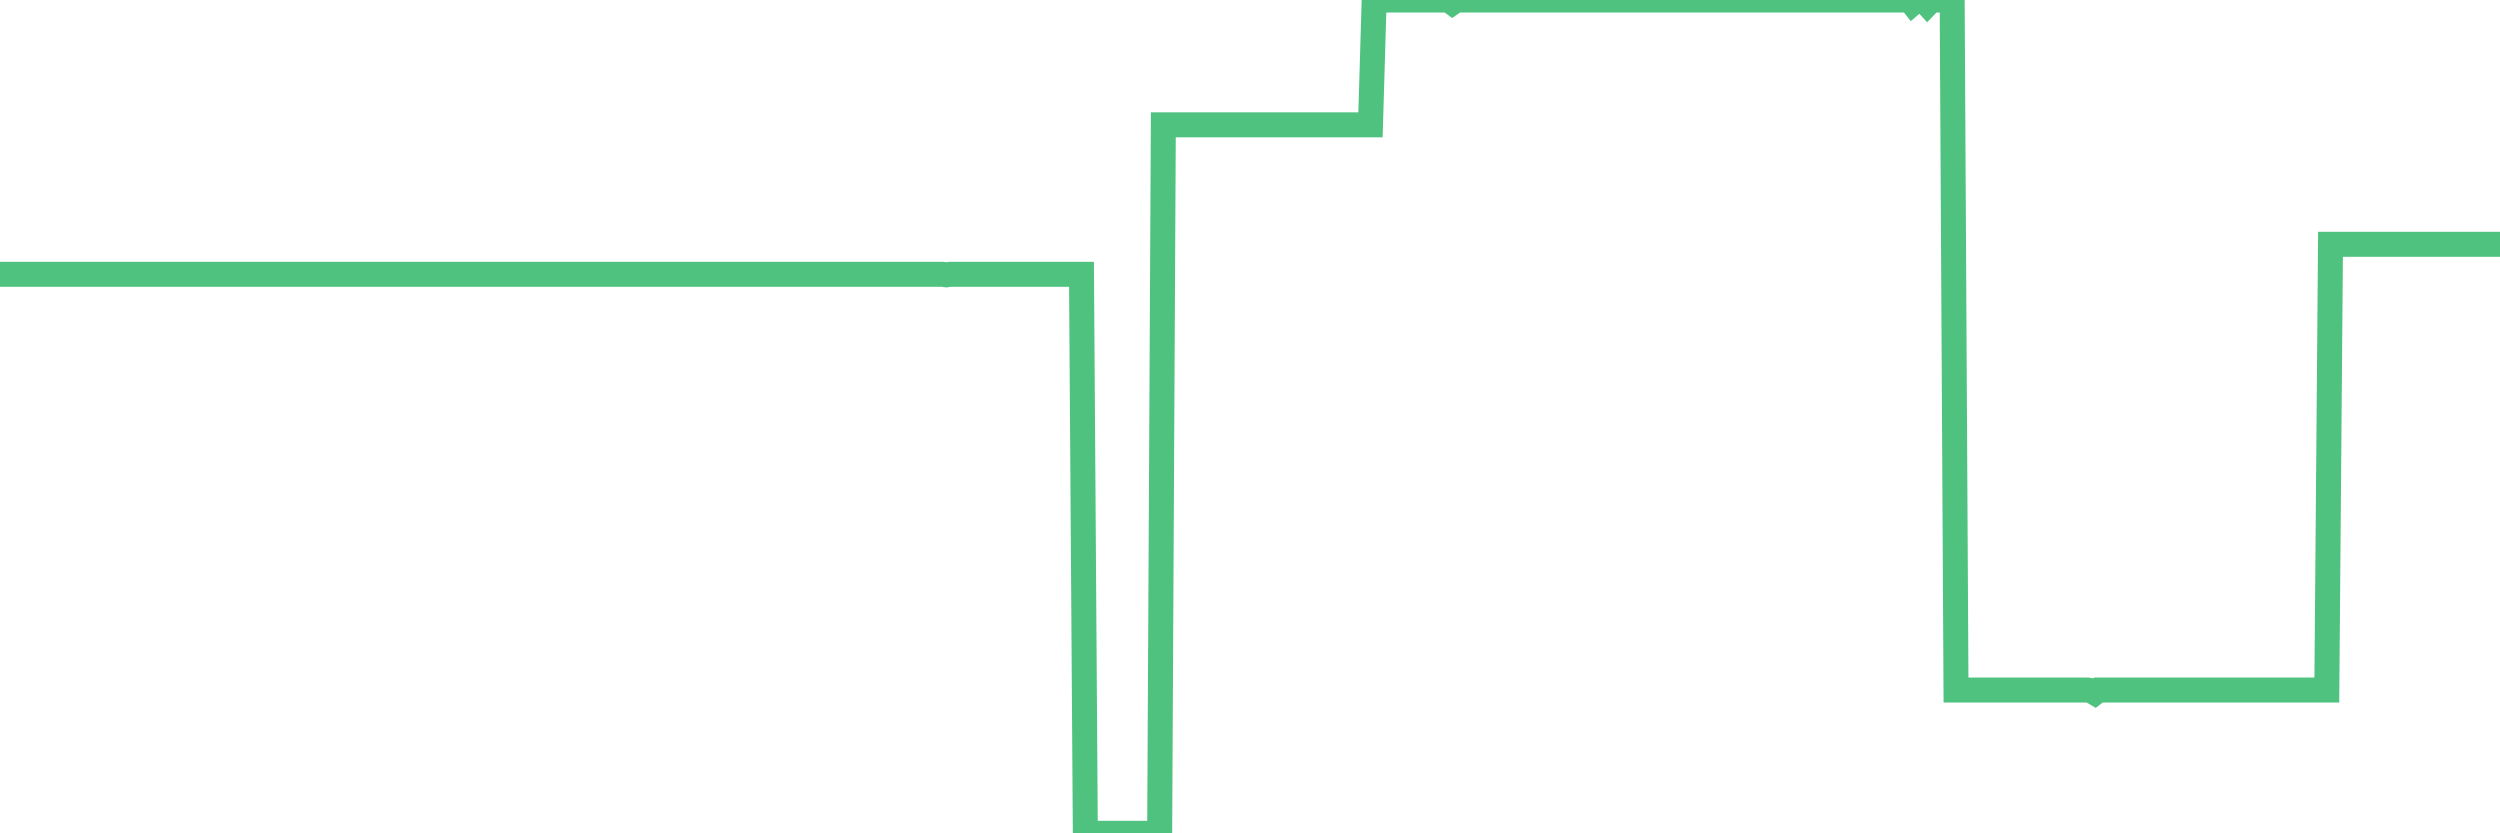 <?xml version="1.0"?><svg width="150px" height="50px" xmlns="http://www.w3.org/2000/svg" xmlns:xlink="http://www.w3.org/1999/xlink"> <polyline fill="none" stroke="#4fc280" stroke-width="1.5px" stroke-linecap="round" stroke-miterlimit="5" points="0.00,16.46 0.22,16.46 0.45,16.46 0.67,16.46 0.89,16.46 1.12,16.46 1.34,16.46 1.56,16.46 1.79,16.46 1.93,16.46 2.16,16.46 2.38,16.46 2.60,16.46 2.83,16.46 3.05,16.46 3.27,16.46 3.50,16.46 3.65,16.46 3.87,16.46 4.09,16.46 4.32,16.46 4.54,16.46 4.76,16.46 4.99,16.46 5.21,16.46 5.36,16.46 5.58,16.46 5.80,16.46 6.03,16.46 6.25,16.46 6.47,16.46 6.70,16.46 6.92,16.46 7.07,16.46 7.29,16.46 7.52,16.46 7.74,16.46 7.96,16.46 8.19,16.46 8.41,16.46 8.63,16.46 8.78,16.46 9.00,16.46 9.23,16.46 9.45,16.46 9.67,16.46 9.90,16.46 10.12,16.46 10.34,16.46 10.49,16.46 10.72,16.46 10.94,16.46 11.16,16.46 11.39,16.46 11.61,16.46 11.83,16.46 12.06,16.46 12.20,16.46 12.43,16.46 12.65,16.46 12.87,16.46 13.10,16.46 13.32,16.46 13.54,16.46 13.77,16.46 13.92,16.46 14.14,16.46 14.36,16.46 14.59,16.46 14.81,16.46 15.03,16.46 15.26,16.46 15.48,16.46 15.63,16.46 15.85,16.46 16.07,16.46 16.30,16.46 16.52,16.46 16.74,16.46 16.97,16.46 17.19,16.46 17.41,16.46 17.56,16.46 17.79,16.46 18.01,16.46 18.23,16.46 18.46,16.46 18.68,16.46 18.90,16.46 19.13,16.46 19.27,16.46 19.50,16.46 19.72,16.46 19.94,16.46 20.17,16.46 20.39,16.46 20.61,16.46 20.84,16.46 20.99,16.46 21.21,16.46 21.43,16.46 21.66,16.46 21.88,16.46 22.10,16.46 22.33,16.46 22.55,16.46 22.70,16.46 22.92,16.46 23.14,16.46 23.37,16.46 23.59,16.46 23.81,16.46 24.04,16.46 24.26,16.46 24.41,16.46 24.63,16.46 24.86,16.46 25.08,16.46 25.30,16.46 25.53,16.46 25.75,16.46 25.97,16.46 26.12,16.46 26.34,16.46 26.57,16.46 26.79,16.46 27.01,16.46 27.24,16.46 27.46,16.46 27.68,16.46 27.83,16.46 28.06,16.46 28.28,16.46 28.50,16.46 28.73,16.46 28.95,16.46 29.17,16.46 29.39,16.46 29.54,16.46 29.77,16.46 29.99,16.46 30.21,16.46 30.44,16.46 30.66,16.46 30.88,16.46 31.11,16.46 31.26,16.46 31.48,16.46 31.70,16.46 31.92,16.46 32.15,16.46 32.37,16.46 32.59,16.46 32.82,16.46 33.04,16.46 33.19,16.46 33.41,16.46 33.64,16.46 33.86,16.46 34.08,16.46 34.31,16.46 34.53,16.46 34.75,16.46 34.90,16.46 35.12,16.46 35.35,16.46 35.57,16.46 35.79,16.46 36.02,16.46 36.24,16.46 36.46,16.46 36.61,16.46 36.84,16.46 37.06,16.46 37.28,16.46 37.51,16.46 37.73,16.46 37.95,16.46 38.18,16.46 38.32,16.46 38.55,16.46 38.77,16.46 38.99,16.46 39.22,16.46 39.44,16.46 39.66,16.46 39.89,16.46 40.04,16.46 40.26,16.46 40.48,16.46 40.71,16.46 40.93,16.46 41.15,16.46 41.38,16.46 41.60,16.46 41.75,16.46 41.97,16.46 42.19,16.46 42.42,16.46 42.64,16.46 42.86,16.46 43.09,16.46 43.31,16.46 43.46,16.46 43.68,16.46 43.91,16.46 44.13,16.46 44.35,16.46 44.58,16.46 44.80,16.46 45.02,16.46 45.17,16.46 45.39,16.46 45.62,16.46 45.84,16.46 46.06,16.46 46.29,16.46 46.51,16.46 46.73,16.46 46.88,16.46 47.11,16.46 47.33,16.46 47.55,16.46 47.78,16.46 48.00,16.46 48.22,16.46 48.45,16.46 48.67,16.46 48.82,16.46 49.04,16.46 49.26,16.46 49.49,16.46 49.71,16.46 49.93,16.46 50.16,16.46 50.38,16.46 50.53,16.46 50.75,16.46 50.98,16.46 51.20,16.46 51.42,16.46 51.65,16.46 51.87,16.46 52.09,16.46 52.24,16.46 52.46,16.46 52.69,16.46 52.91,16.46 53.13,16.46 53.36,16.46 53.58,16.46 53.80,16.46 53.95,16.46 54.18,16.46 54.40,16.46 54.62,16.46 54.85,16.46 55.07,16.46 55.29,16.46 55.52,16.46 55.66,16.46 55.89,16.46 56.11,16.46 56.33,16.46 56.56,16.46 56.78,16.49 57.00,16.46 57.23,16.46 57.38,16.46 57.60,16.46 57.82,16.46 58.05,16.46 58.27,16.46 58.49,16.46 58.72,16.46 58.94,16.46 59.09,16.46 59.31,16.46 59.53,16.46 59.76,16.46 59.98,16.46 60.20,16.46 60.43,16.46 60.65,16.46 60.80,16.46 61.02,16.46 61.25,16.46 61.47,16.46 61.69,16.46 61.92,16.46 62.14,16.46 62.36,16.46 62.51,16.46 62.73,16.46 62.96,16.46 63.18,16.46 63.40,16.46 63.63,16.46 63.85,16.46 64.07,16.46 64.22,16.46 64.45,16.46 64.67,16.46 64.89,16.46 65.12,50.00 65.34,50.00 65.56,50.00 65.78,50.00 66.01,50.00 66.16,50.00 66.38,50.00 66.60,50.00 66.83,50.00 67.05,50.00 67.27,50.00 67.50,50.00 67.72,50.00 67.87,50.00 68.09,50.00 68.31,50.00 68.54,50.00 68.76,50.00 68.98,50.00 69.21,50.00 69.43,50.00 69.58,50.00 69.80,7.49 70.03,7.49 70.25,7.49 70.47,7.49 70.70,7.49 70.92,7.49 71.14,7.49 71.29,7.49 71.51,7.49 71.74,7.49 71.96,7.49 72.18,7.49 72.41,7.49 72.63,7.49 72.85,7.49 73.00,7.49 73.23,7.49 73.45,7.49 73.67,7.49 73.90,7.49 74.12,7.49 74.34,7.49 74.57,7.49 74.71,7.49 74.94,7.49 75.16,7.49 75.38,7.49 75.61,7.49 75.83,7.49 76.05,7.49 76.28,7.49 76.43,7.49 76.65,7.49 76.87,7.49 77.10,7.49 77.32,7.49 77.54,7.49 77.77,7.49 77.99,7.49 78.14,7.49 78.36,7.49 78.58,7.49 78.81,7.49 79.03,7.49 79.25,7.49 79.48,7.49 79.70,7.49 79.85,7.49 80.07,7.49 80.30,7.49 80.52,7.49 80.74,7.49 80.97,7.49 81.19,7.49 81.41,7.49 81.64,7.49 81.78,7.49 82.01,7.49 82.23,7.49 82.45,0.00 82.68,0.00 82.90,0.00 83.12,0.00 83.35,0.00 83.50,0.00 83.72,0.00 83.94,0.00 84.17,0.00 84.39,0.00 84.61,0.00 84.84,0.00 85.06,0.00 85.21,0.00 85.43,0.00 85.65,0.00 85.88,0.00 86.10,0.00 86.32,0.00 86.55,0.00 86.77,0.00 86.92,0.00 87.14,0.16 87.37,0.00 87.59,0.00 87.81,0.00 88.04,0.00 88.26,0.00 88.48,0.00 88.63,0.00 88.85,0.00 89.08,0.00 89.30,0.00 89.52,0.00 89.75,0.00 89.97,0.00 90.19,0.00 90.34,0.00 90.57,0.00 90.79,0.00 91.01,0.00 91.24,0.00 91.46,0.00 91.68,0.00 91.91,0.00 92.05,0.00 92.28,0.00 92.50,0.00 92.72,0.00 92.95,0.00 93.17,0.00 93.39,0.00 93.62,0.00 93.77,0.00 93.99,0.00 94.21,0.00 94.44,0.00 94.66,0.00 94.88,0.00 95.11,0.00 95.33,0.00 95.48,0.00 95.70,0.00 95.92,0.00 96.15,0.00 96.37,0.00 96.59,0.00 96.82,0.00 97.04,0.00 97.26,0.00 97.41,0.00 97.64,0.00 97.86,0.00 98.08,0.00 98.31,0.00 98.53,0.00 98.75,0.00 98.97,0.00 99.12,0.00 99.35,0.00 99.57,0.00 99.79,0.00 100.02,0.00 100.24,0.00 100.46,0.00 100.69,0.00 100.84,0.00 101.06,0.00 101.28,0.00 101.51,0.00 101.73,0.00 101.95,0.00 102.17,0.00 102.40,0.00 102.55,0.00 102.77,0.00 102.99,0.00 103.22,0.00 103.44,0.00 103.66,0.00 103.89,0.00 104.11,0.00 104.26,0.00 104.48,0.00 104.70,0.00 104.93,0.00 105.15,0.00 105.37,0.00 105.60,0.00 105.82,0.00 105.97,0.00 106.19,0.00 106.42,0.00 106.64,0.00 106.86,0.00 107.09,0.00 107.31,0.00 107.53,0.00 107.68,0.00 107.90,0.00 108.13,0.00 108.35,0.00 108.57,0.00 108.80,0.00 109.02,0.00 109.24,0.00 109.39,0.00 109.62,0.00 109.84,0.00 110.06,0.00 110.29,0.00 110.51,0.00 110.73,0.00 110.96,0.00 111.10,0.00 111.33,0.00 111.55,0.00 111.77,0.00 112.00,0.00 112.22,0.00 112.44,0.00 112.67,0.00 112.89,0.00 113.04,0.00 113.26,0.00 113.49,0.00 113.71,0.00 113.93,0.00 114.16,0.00 114.38,0.00 114.60,0.00 114.75,0.19 114.97,0.00 115.20,0.00 115.42,0.00 115.64,0.24 115.87,0.00 116.09,0.00 116.31,0.00 116.46,0.00 116.69,0.00 116.91,0.00 117.13,0.00 117.36,41.40 117.58,41.40 117.80,41.40 118.03,41.40 118.17,41.40 118.40,41.40 118.62,41.40 118.84,41.40 119.07,41.40 119.29,41.40 119.51,41.40 119.74,41.40 119.89,41.40 120.11,41.40 120.33,41.40 120.56,41.40 120.78,41.40 121.00,41.40 121.23,41.40 121.45,41.40 121.60,41.40 121.82,41.40 122.04,41.40 122.27,41.40 122.49,41.40 122.71,41.40 122.94,41.40 123.16,41.40 123.31,41.40 123.53,41.40 123.76,41.40 123.98,41.40 124.20,41.40 124.43,41.40 124.65,41.40 124.87,41.40 125.02,41.40 125.24,41.40 125.47,41.44 125.69,41.57 125.91,41.40 126.14,41.40 126.36,41.40 126.58,41.40 126.73,41.40 126.96,41.40 127.18,41.40 127.40,41.40 127.63,41.40 127.85,41.40 128.07,41.40 128.30,41.40 128.44,41.40 128.67,41.40 128.89,41.40 129.11,41.40 129.34,41.40 129.56,41.40 129.78,41.40 130.01,41.40 130.23,41.40 130.38,41.40 130.60,41.40 130.83,41.40 131.05,41.40 131.27,41.40 131.50,41.40 131.72,41.40 131.94,41.40 132.09,41.40 132.31,41.40 132.54,41.40 132.76,41.40 132.98,41.40 133.21,41.40 133.43,41.40 133.65,41.40 133.80,41.40 134.03,41.40 134.25,41.40 134.47,41.40 134.70,41.40 134.92,41.40 135.14,41.40 135.36,41.40 135.51,41.40 135.74,41.40 135.96,41.40 136.18,41.40 136.41,41.40 136.63,41.40 136.85,41.40 137.08,41.40 137.23,41.40 137.45,41.40 137.67,41.40 137.90,41.40 138.12,41.40 138.34,41.40 138.56,41.40 138.79,41.40 138.94,41.40 139.16,41.40 139.38,41.40 139.61,41.40 139.83,14.66 140.05,14.66 140.28,14.66 140.50,14.66 140.65,14.66 140.87,14.66 141.09,14.66 141.32,14.66 141.54,14.66 141.76,14.66 141.99,14.66 142.21,14.66 142.36,14.66 142.58,14.66 142.81,14.66 143.03,14.66 143.25,14.66 143.48,14.66 143.70,14.66 143.92,14.66 144.07,14.66 144.29,14.66 144.52,14.66 144.74,14.66 144.96,14.66 145.19,14.66 145.41,14.66 145.63,14.66 145.86,14.66 146.01,14.66 146.23,14.66 146.45,14.66 146.68,14.66 146.90,14.66 147.12,14.66 147.35,14.66 147.57,14.66 147.72,14.66 147.94,14.66 148.16,14.66 148.39,14.66 148.61,14.66 148.83,14.66 149.06,14.66 149.28,14.66 149.43,14.66 149.65,14.66 149.88,14.66 150.00,14.66 "/></svg>